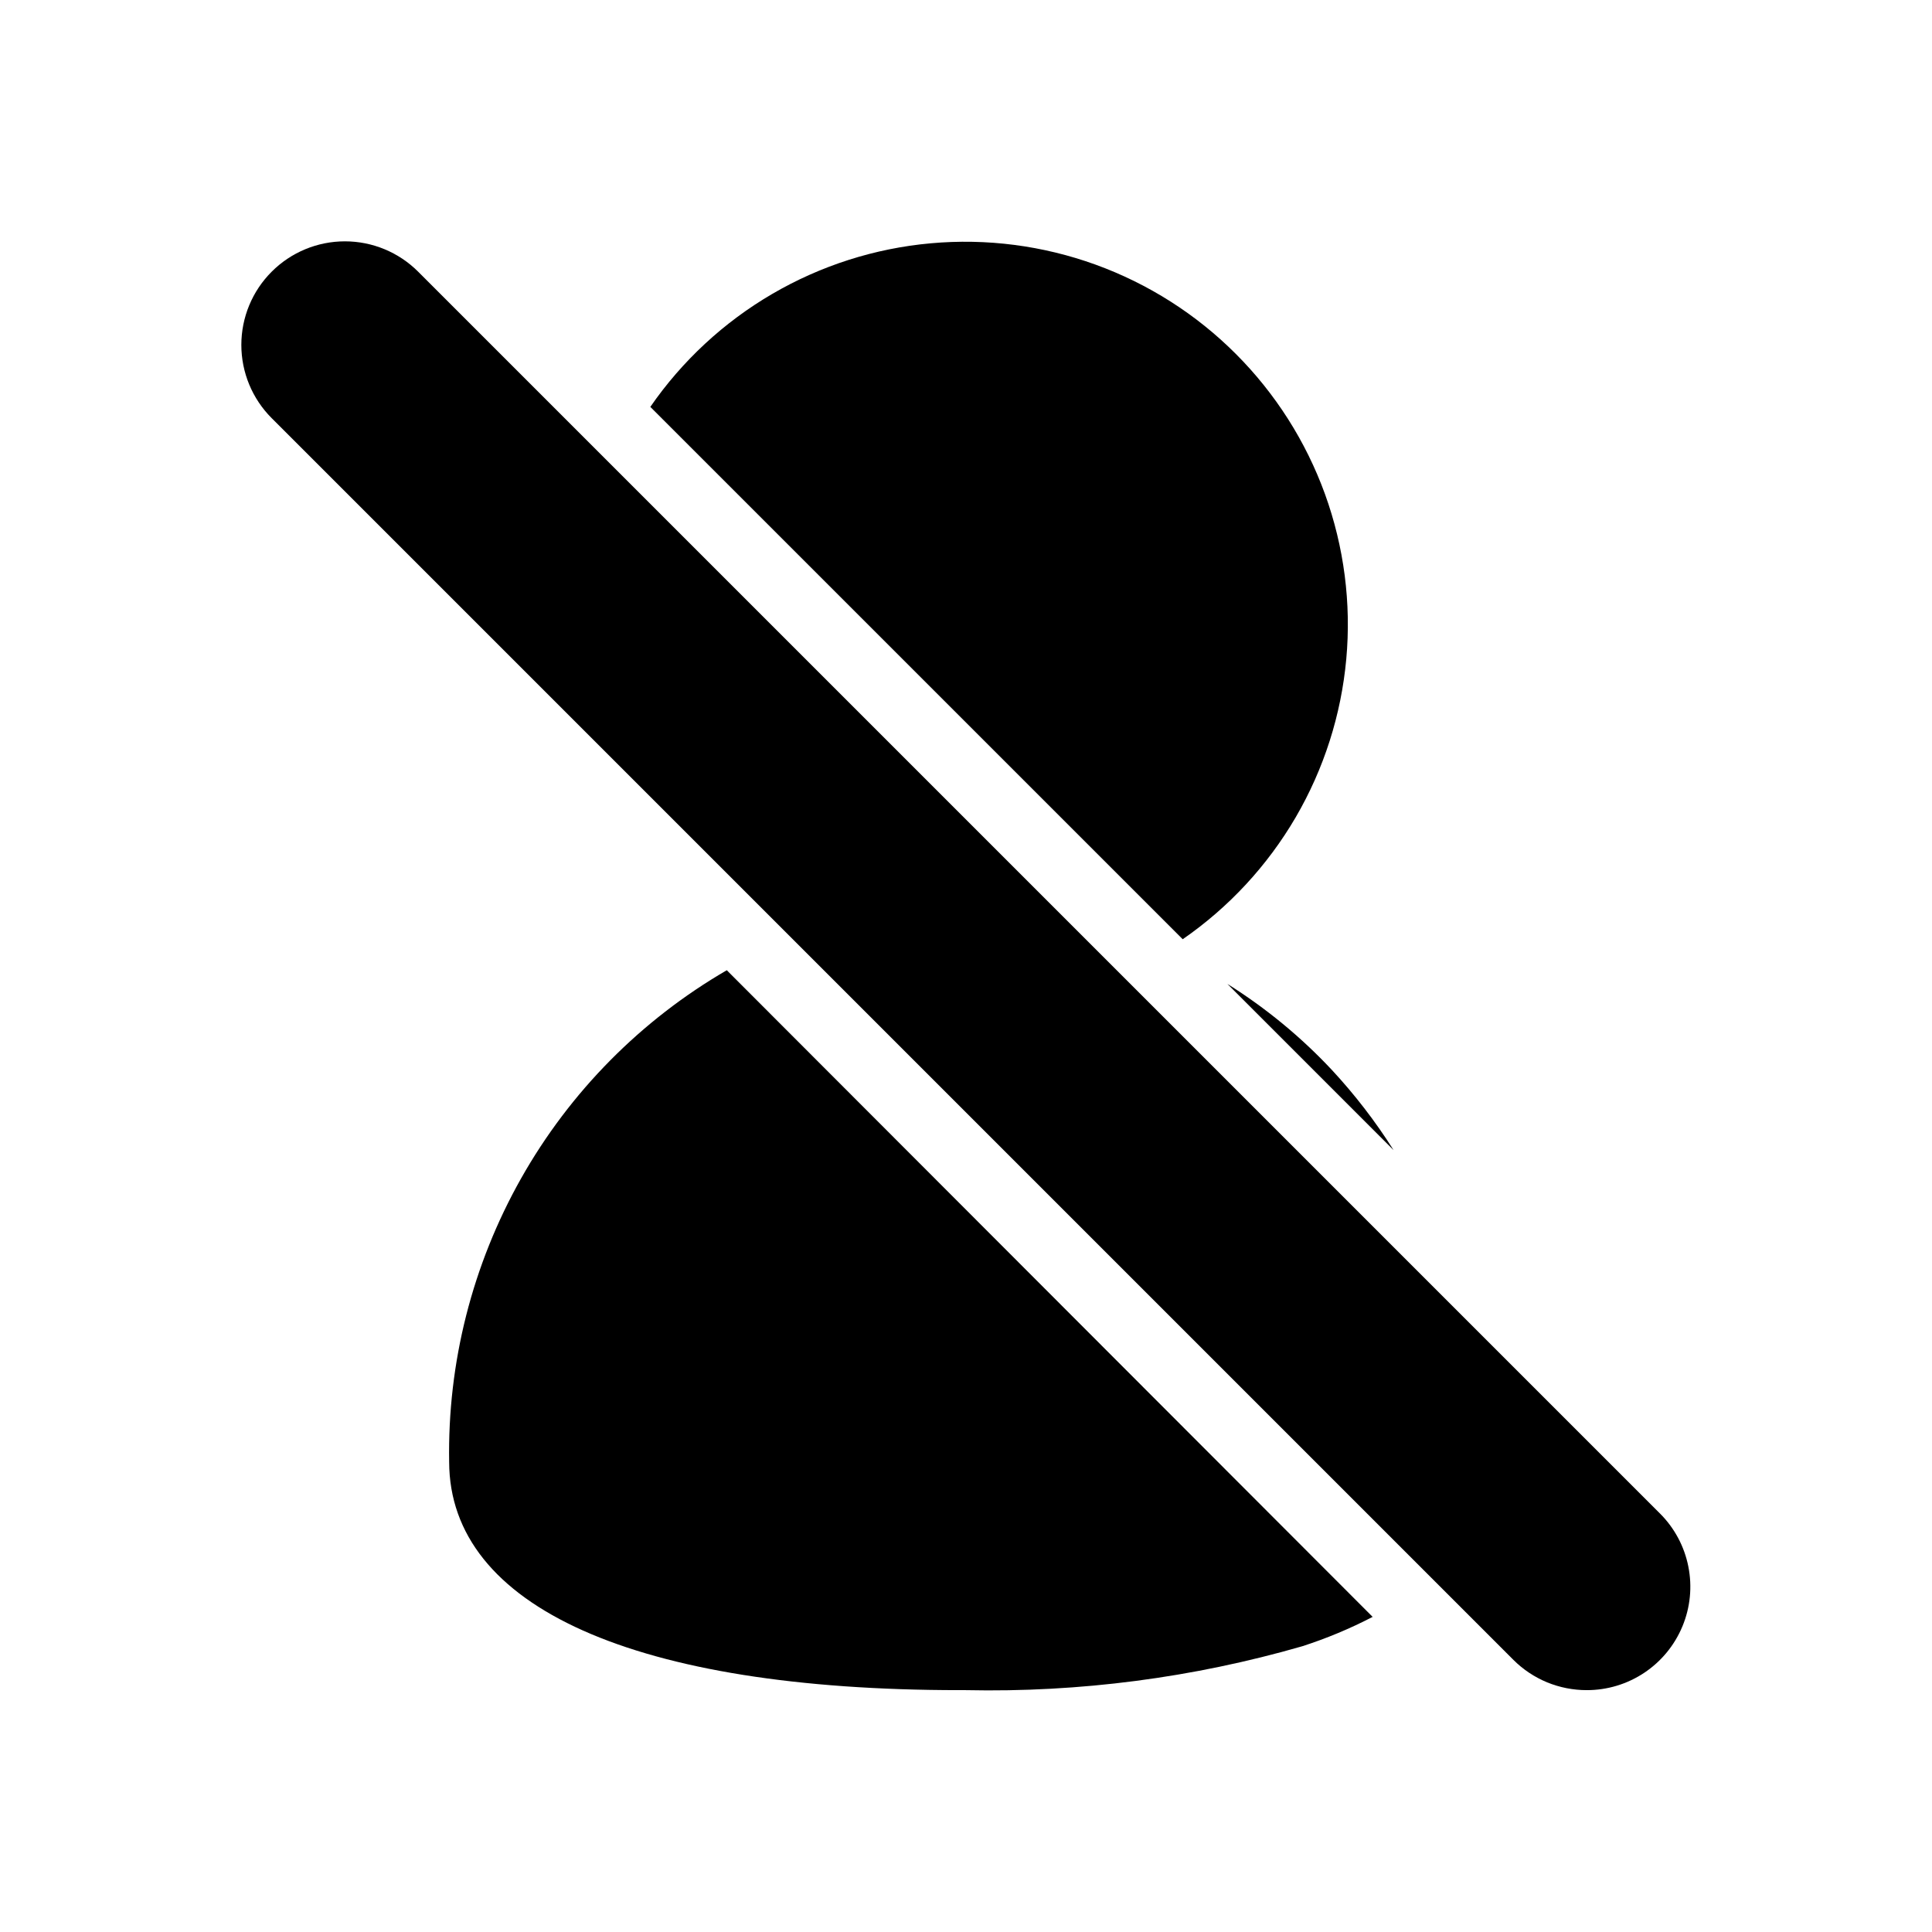 <svg width="48" height="48" viewBox="0 0 48 48" fill="none" xmlns="http://www.w3.org/2000/svg">
<path d="M29.384 23.335C30.53 22.543 31.488 21.509 32.191 20.306C32.893 19.102 33.322 17.759 33.448 16.372C33.574 14.984 33.393 13.586 32.919 12.276C32.444 10.966 31.687 9.776 30.702 8.791C29.717 7.805 28.527 7.049 27.217 6.574C25.907 6.1 24.509 5.919 23.121 6.045C21.733 6.17 20.39 6.6 19.187 7.302C17.984 8.004 16.949 8.963 16.157 10.109L29.384 23.335Z" fill="black"/>
<path d="M18.057 24.105C15.924 25.343 14.16 27.128 12.947 29.276C11.735 31.424 11.117 33.856 11.159 36.322C11.169 39.931 15.787 41.991 23.845 41.991H23.995C26.82 42.051 29.638 41.684 32.353 40.901C32.956 40.707 33.541 40.463 34.103 40.171L18.057 24.105Z" fill="black"/>
<path d="M30.494 24.445L34.623 28.574C34.173 27.861 33.657 27.192 33.083 26.575C32.315 25.756 31.445 25.041 30.494 24.445Z" fill="black"/>
<path d="M39.421 41.991C39.084 41.991 38.749 41.925 38.437 41.797C38.125 41.668 37.841 41.479 37.602 41.241L6.75 10.389C6.267 9.906 5.996 9.252 5.996 8.569C5.996 7.887 6.267 7.232 6.75 6.75C7.232 6.267 7.887 5.996 8.569 5.996C9.252 5.996 9.906 6.267 10.389 6.75L41.241 37.602C41.601 37.961 41.847 38.419 41.946 38.919C42.046 39.418 41.995 39.935 41.8 40.405C41.605 40.875 41.275 41.277 40.852 41.559C40.428 41.842 39.93 41.992 39.421 41.991Z" fill="black"/>
</svg>

